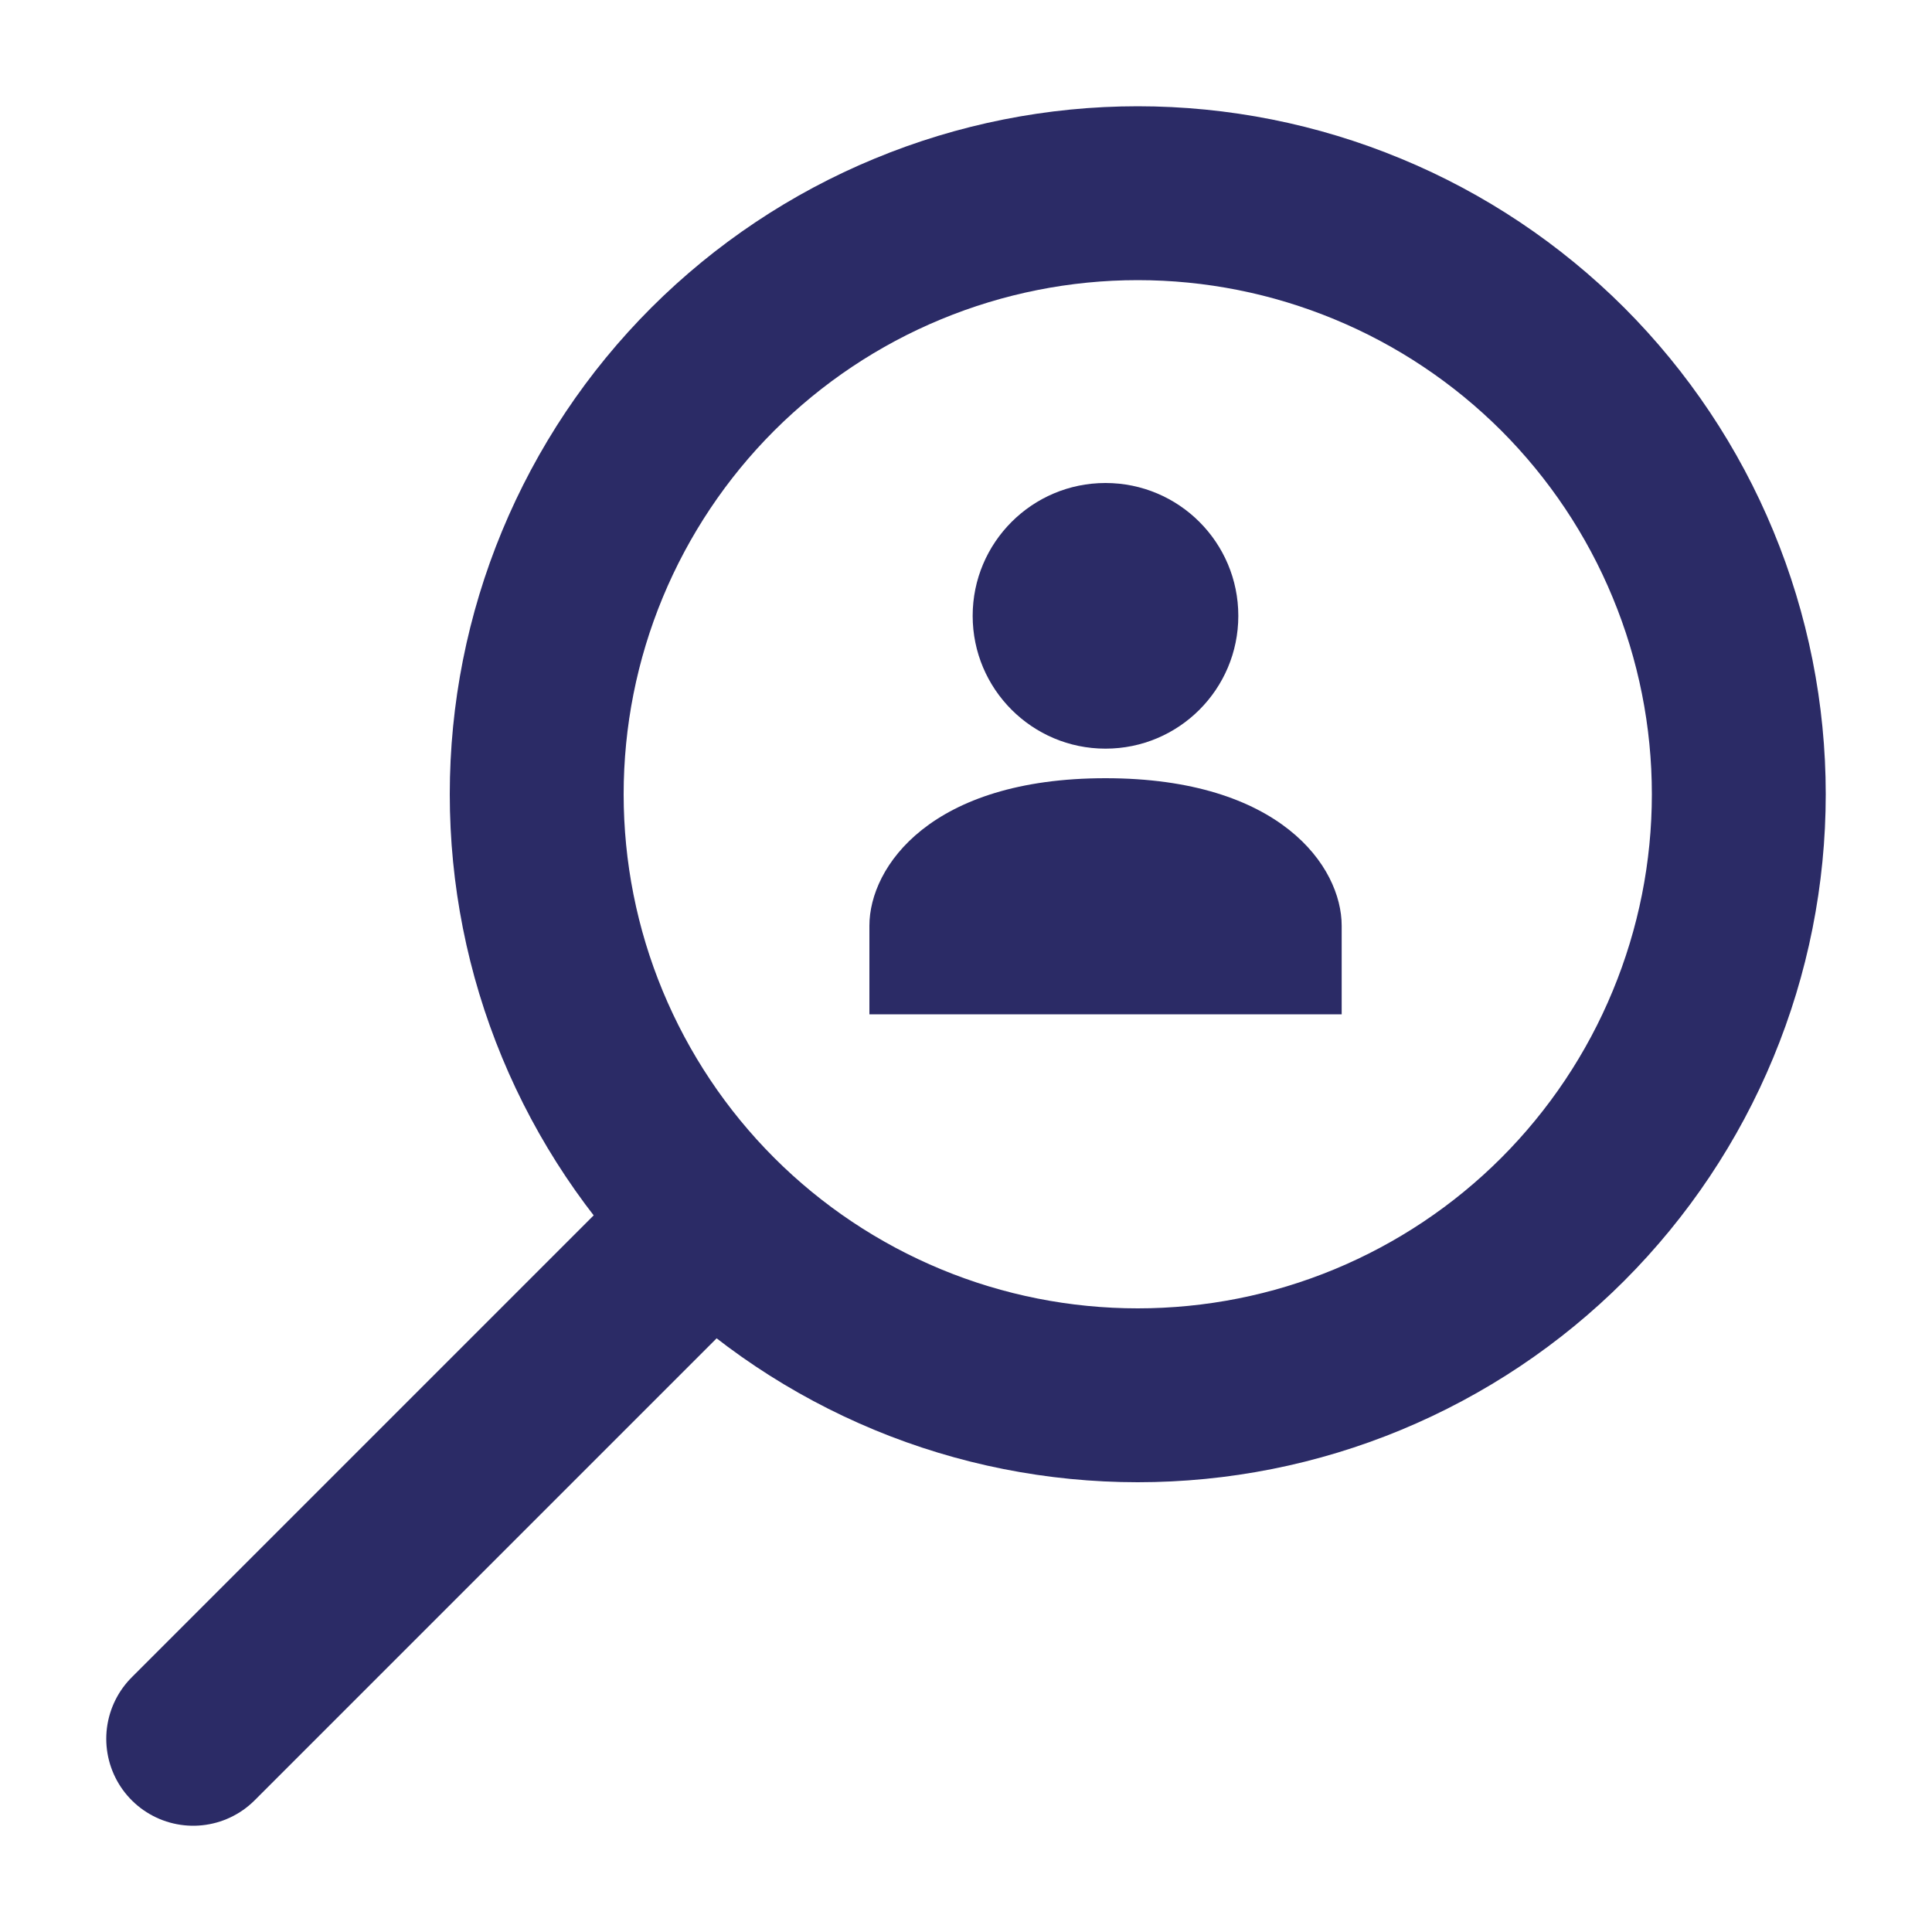 <svg width="20" height="20" viewBox="0 0 20 20" fill="none" xmlns="http://www.w3.org/2000/svg">
<path d="M11.444 8.056C13.253 8.056 13.889 8.972 13.889 9.583V10.5H9V9.583C9 8.972 9.636 8.056 11.444 8.056Z" fill="#2B2B66"/>
<path d="M11.444 7.75C10.685 7.75 10.069 7.134 10.069 6.375C10.069 5.616 10.685 5 11.444 5C12.204 5 12.819 5.616 12.819 6.375C12.819 7.134 12.204 7.75 11.444 7.75Z" fill="#2B2B66"/>
<path d="M2 18L7.333 12.667M18 8.222C18 9.039 17.839 9.848 17.526 10.603C17.214 11.358 16.755 12.044 16.178 12.622C15.6 13.2 14.914 13.658 14.159 13.971C13.404 14.284 12.595 14.444 11.778 14.444C10.961 14.444 10.152 14.284 9.397 13.971C8.642 13.658 7.956 13.2 7.378 12.622C6.8 12.044 6.342 11.358 6.029 10.603C5.716 9.848 5.556 9.039 5.556 8.222C5.556 7.405 5.716 6.596 6.029 5.841C6.342 5.086 6.8 4.4 7.378 3.822C7.956 3.245 8.642 2.786 9.397 2.474C10.152 2.161 10.961 2 11.778 2C12.595 2 13.404 2.161 14.159 2.474C14.914 2.786 15.6 3.245 16.178 3.822C16.755 4.4 17.214 5.086 17.526 5.841C17.839 6.596 18 7.405 18 8.222Z" stroke="#2B2B66" stroke-width="1.8" stroke-linecap="round" stroke-linejoin="round"/>
</svg>
